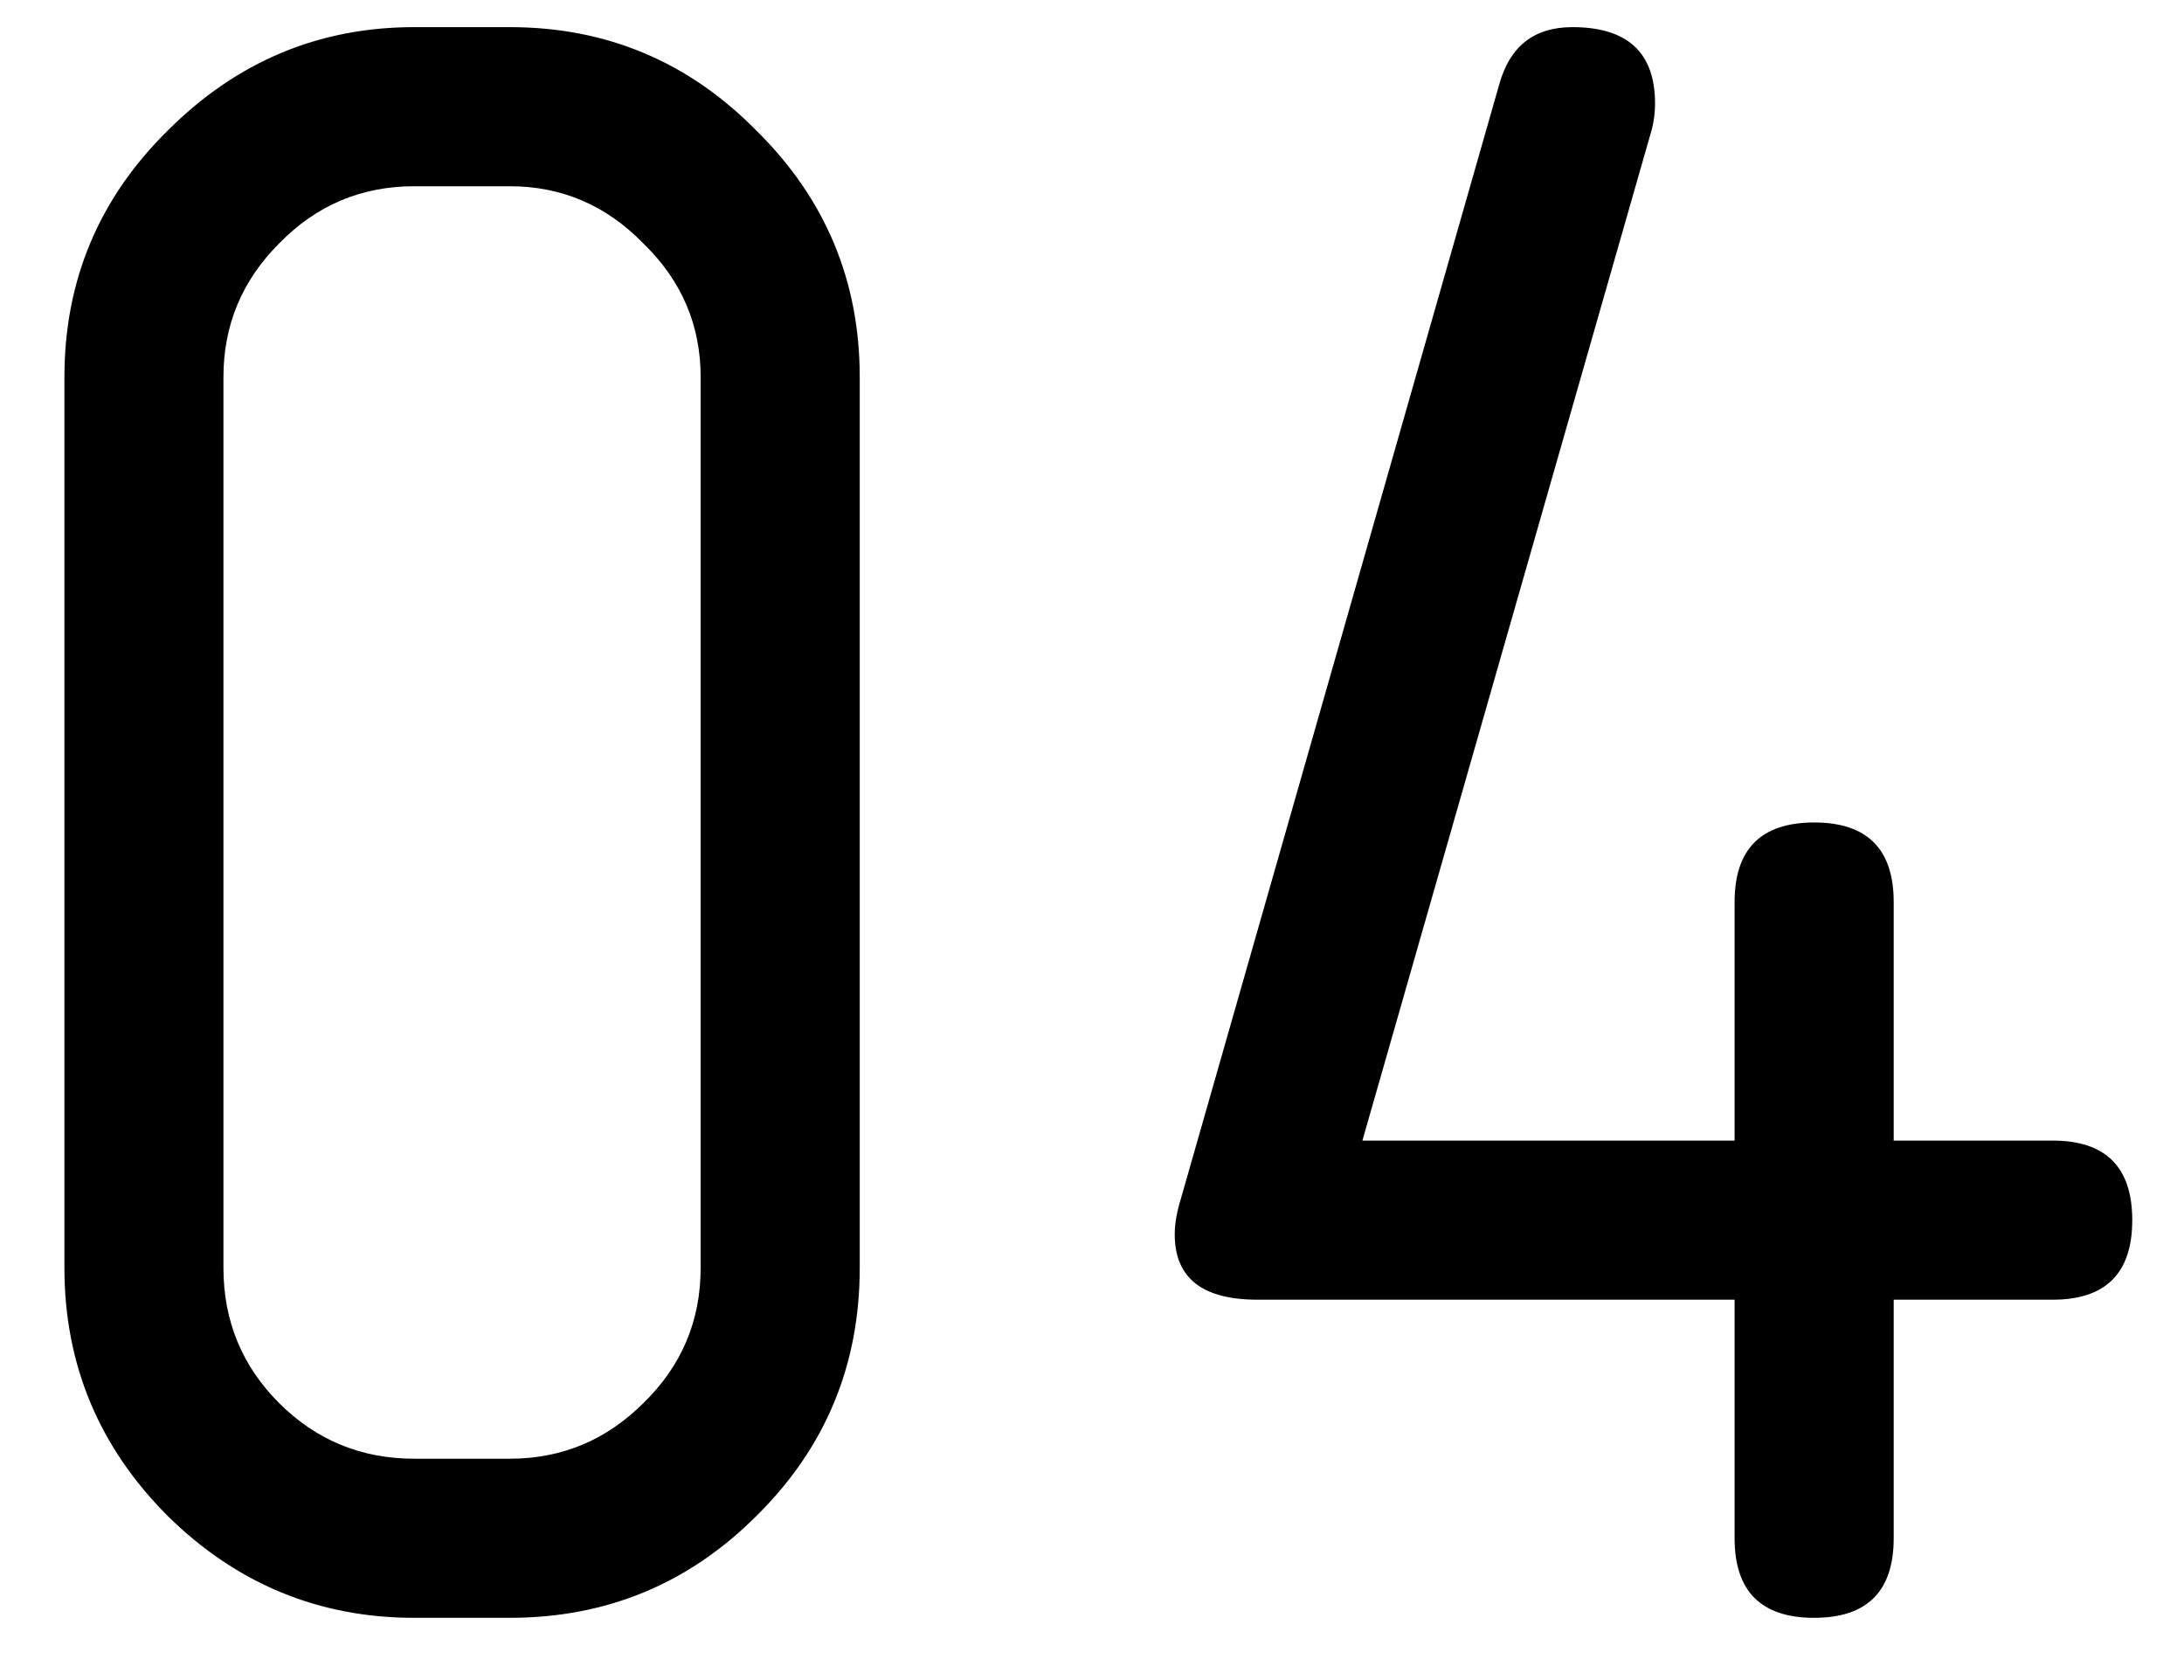 <?xml version="1.0" encoding="UTF-8"?> <svg xmlns="http://www.w3.org/2000/svg" width="26" height="20" viewBox="0 0 26 20" fill="none"><path d="M8.341 15.093V4.489C8.341 3.87 8.114 3.34 7.659 2.898C7.217 2.444 6.687 2.217 6.069 2.217H4.932C4.301 2.217 3.765 2.444 3.323 2.898C2.881 3.34 2.66 3.87 2.66 4.489V15.093C2.66 15.724 2.881 16.261 3.323 16.703C3.765 17.144 4.301 17.365 4.932 17.365H6.069C6.687 17.365 7.217 17.144 7.659 16.703C8.114 16.261 8.341 15.724 8.341 15.093ZM10.235 15.093C10.235 16.254 9.824 17.239 9.004 18.047C8.196 18.855 7.217 19.259 6.069 19.259H4.932C3.796 19.259 2.818 18.855 1.997 18.047C1.177 17.226 0.767 16.242 0.767 15.093V4.489C0.767 3.34 1.177 2.362 1.997 1.554C2.818 0.733 3.796 0.323 4.932 0.323H6.069C7.217 0.323 8.196 0.733 9.004 1.554C9.824 2.362 10.235 3.34 10.235 4.489V15.093ZM22.544 13.578H24.437C25.069 13.578 25.384 13.894 25.384 14.525C25.384 15.156 25.069 15.472 24.437 15.472H22.544V18.312C22.544 18.943 22.228 19.259 21.597 19.259C20.966 19.259 20.65 18.943 20.65 18.312V15.472H14.97C14.313 15.472 13.985 15.213 13.985 14.695C13.985 14.569 14.01 14.424 14.061 14.26L17.848 1.005C17.974 0.55 18.264 0.323 18.719 0.323C19.375 0.323 19.703 0.626 19.703 1.232C19.703 1.333 19.691 1.434 19.666 1.535L16.219 13.578H20.65V10.738C20.65 10.107 20.966 9.791 21.597 9.791C22.228 9.791 22.544 10.107 22.544 10.738V13.578Z" fill="black"></path></svg> 